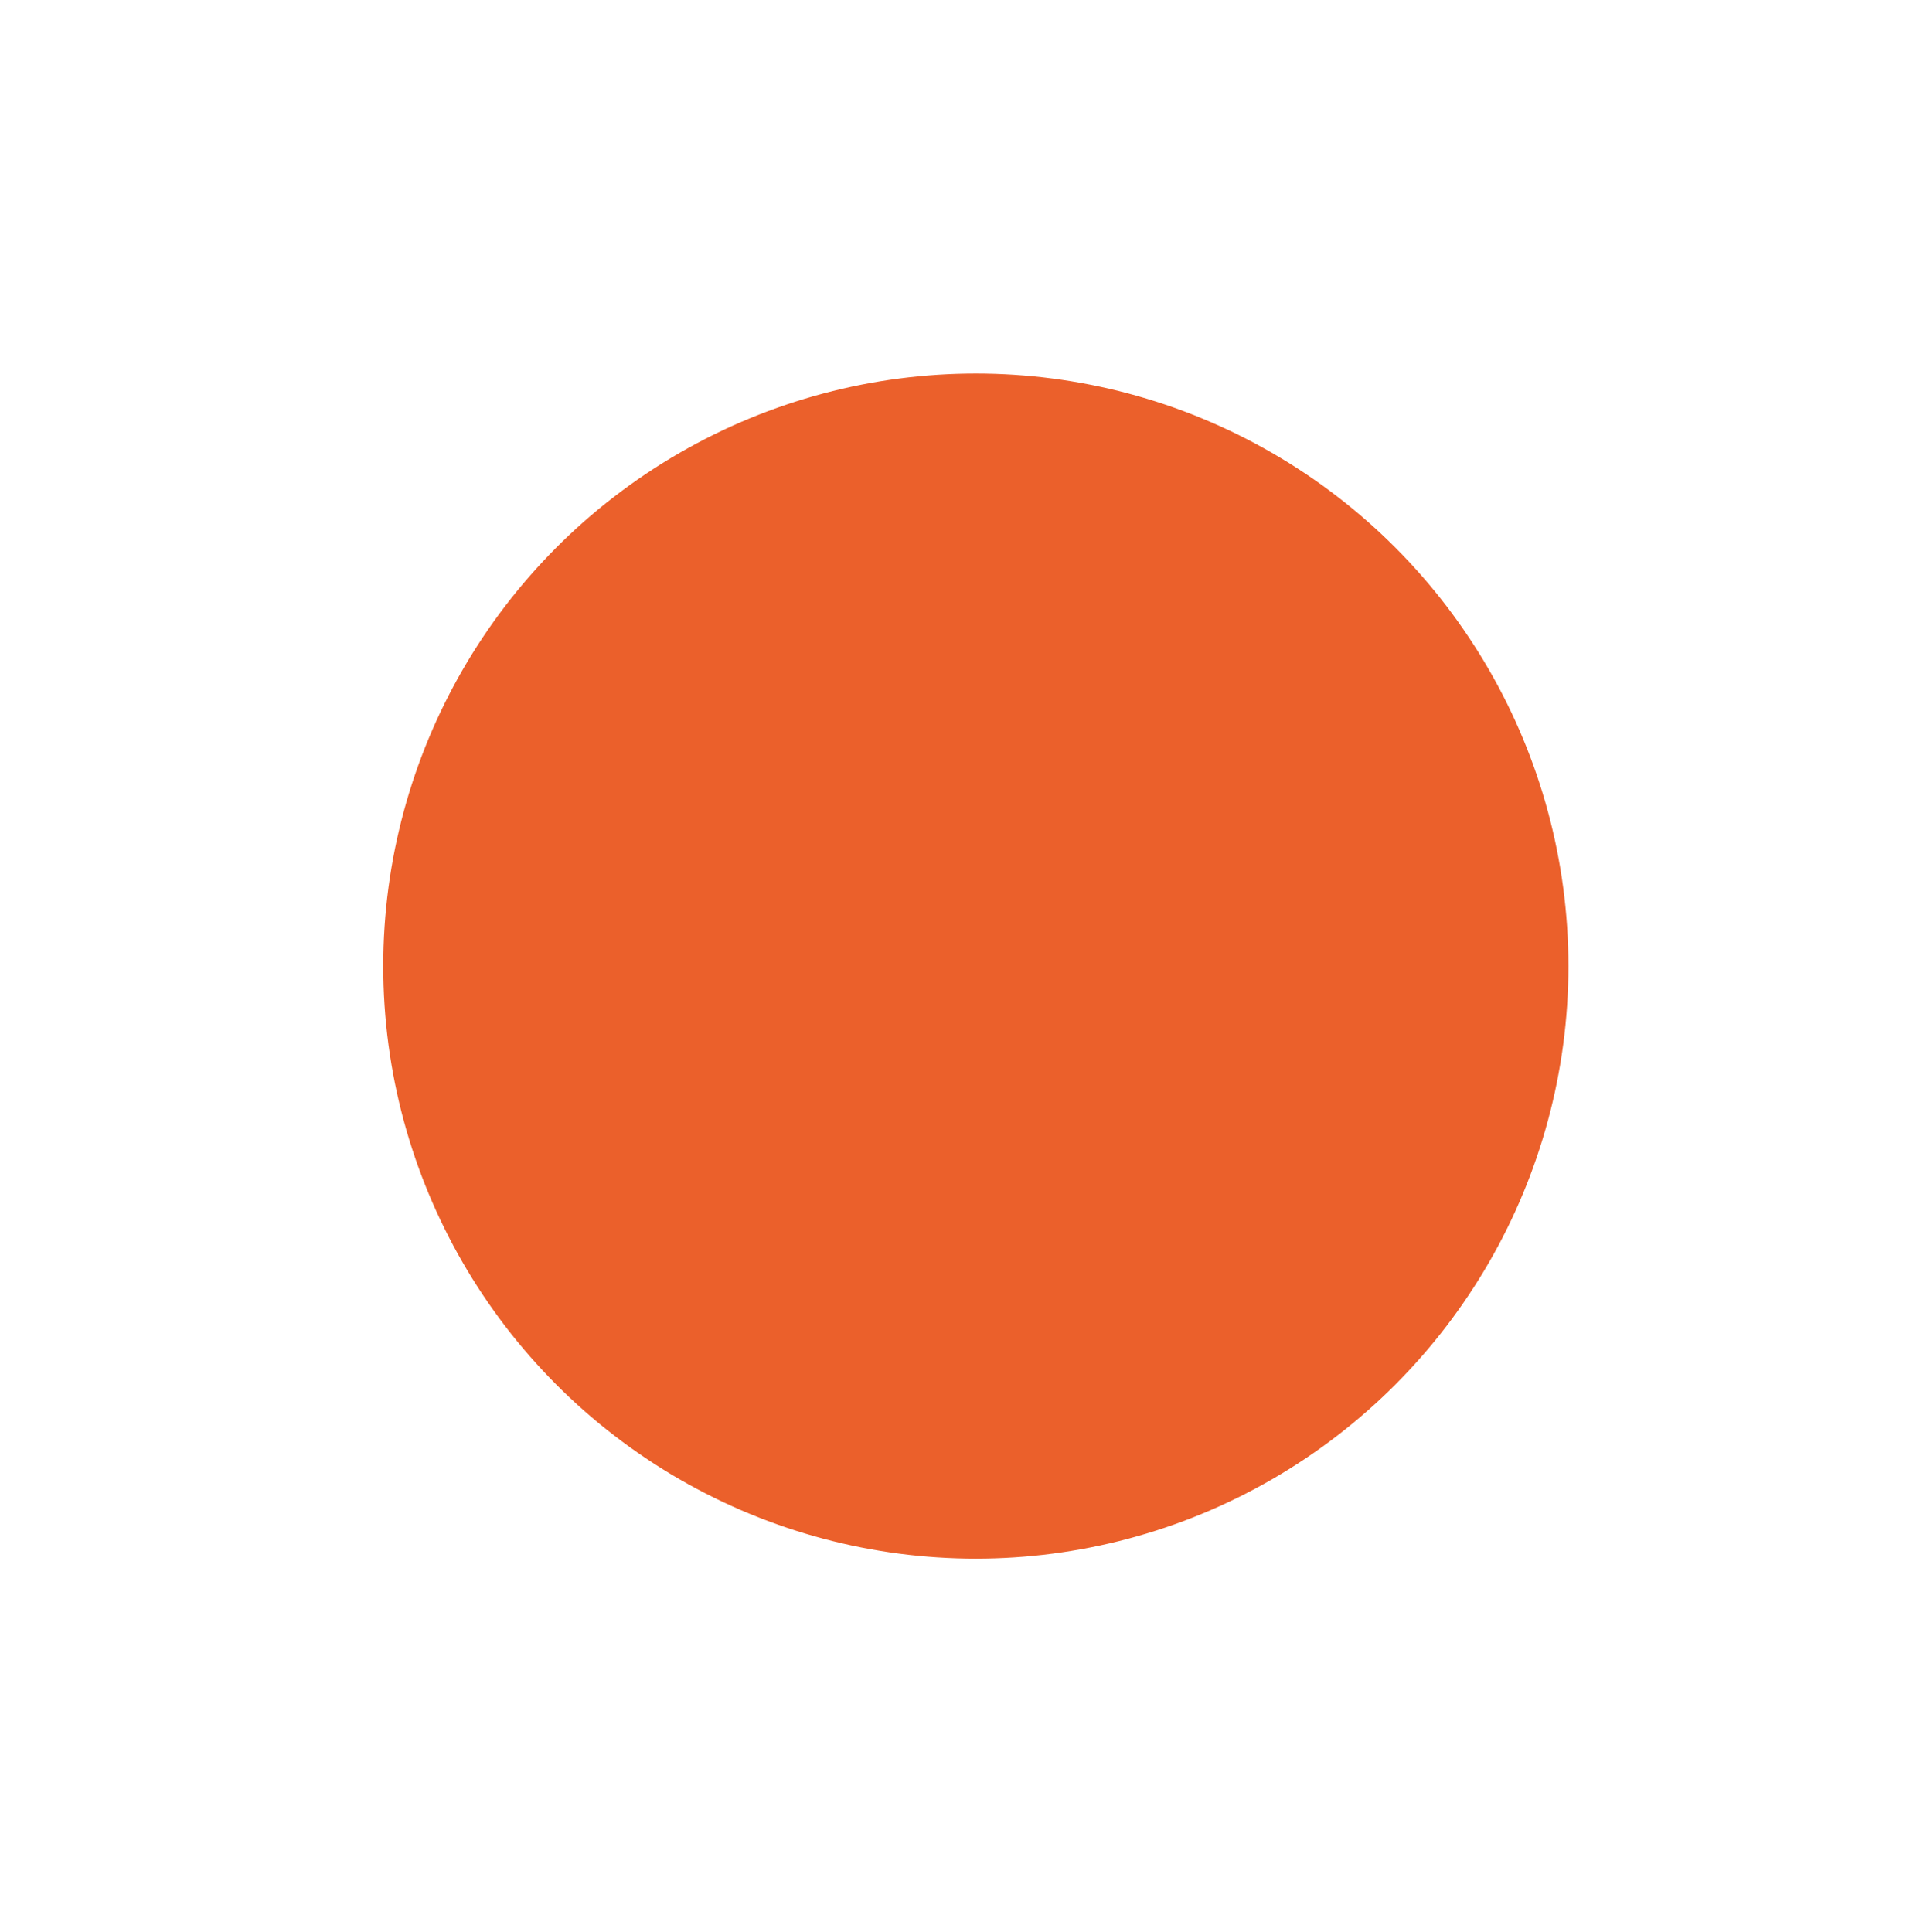 <svg xmlns="http://www.w3.org/2000/svg" xmlns:xlink="http://www.w3.org/1999/xlink" version="1.1" x="0px" y="0px" viewBox="0 0 99 100" enable-background="new 0 0 99 100" xml:space="preserve" width="99px" height="100px" aria-hidden="true" style="fill:url(#CerosGradient_id1c5a9ddaa);"><defs><linearGradient class="cerosgradient" data-cerosgradient="true" id="CerosGradient_id1c5a9ddaa" gradientUnits="userSpaceOnUse" x1="50%" y1="100%" x2="50%" y2="0%"><stop offset="0%" stop-color="#EB602B"/><stop offset="100%" stop-color="#EB602B"/></linearGradient><linearGradient/></defs><circle stroke="#000000" stroke-miterlimit="10" cx="50.5" cy="50" r="30.167" style="fill:url(#CerosGradient_id1c5a9ddaa);stroke:url(#CerosGradient_id1c5a9ddaa);"/><circle fill="#000000" stroke="#000000" stroke-miterlimit="10" cx="50.573" cy="50" r="27.973" style="fill:url(#CerosGradient_id1c5a9ddaa);stroke:url(#CerosGradient_id1c5a9ddaa);"/></svg>